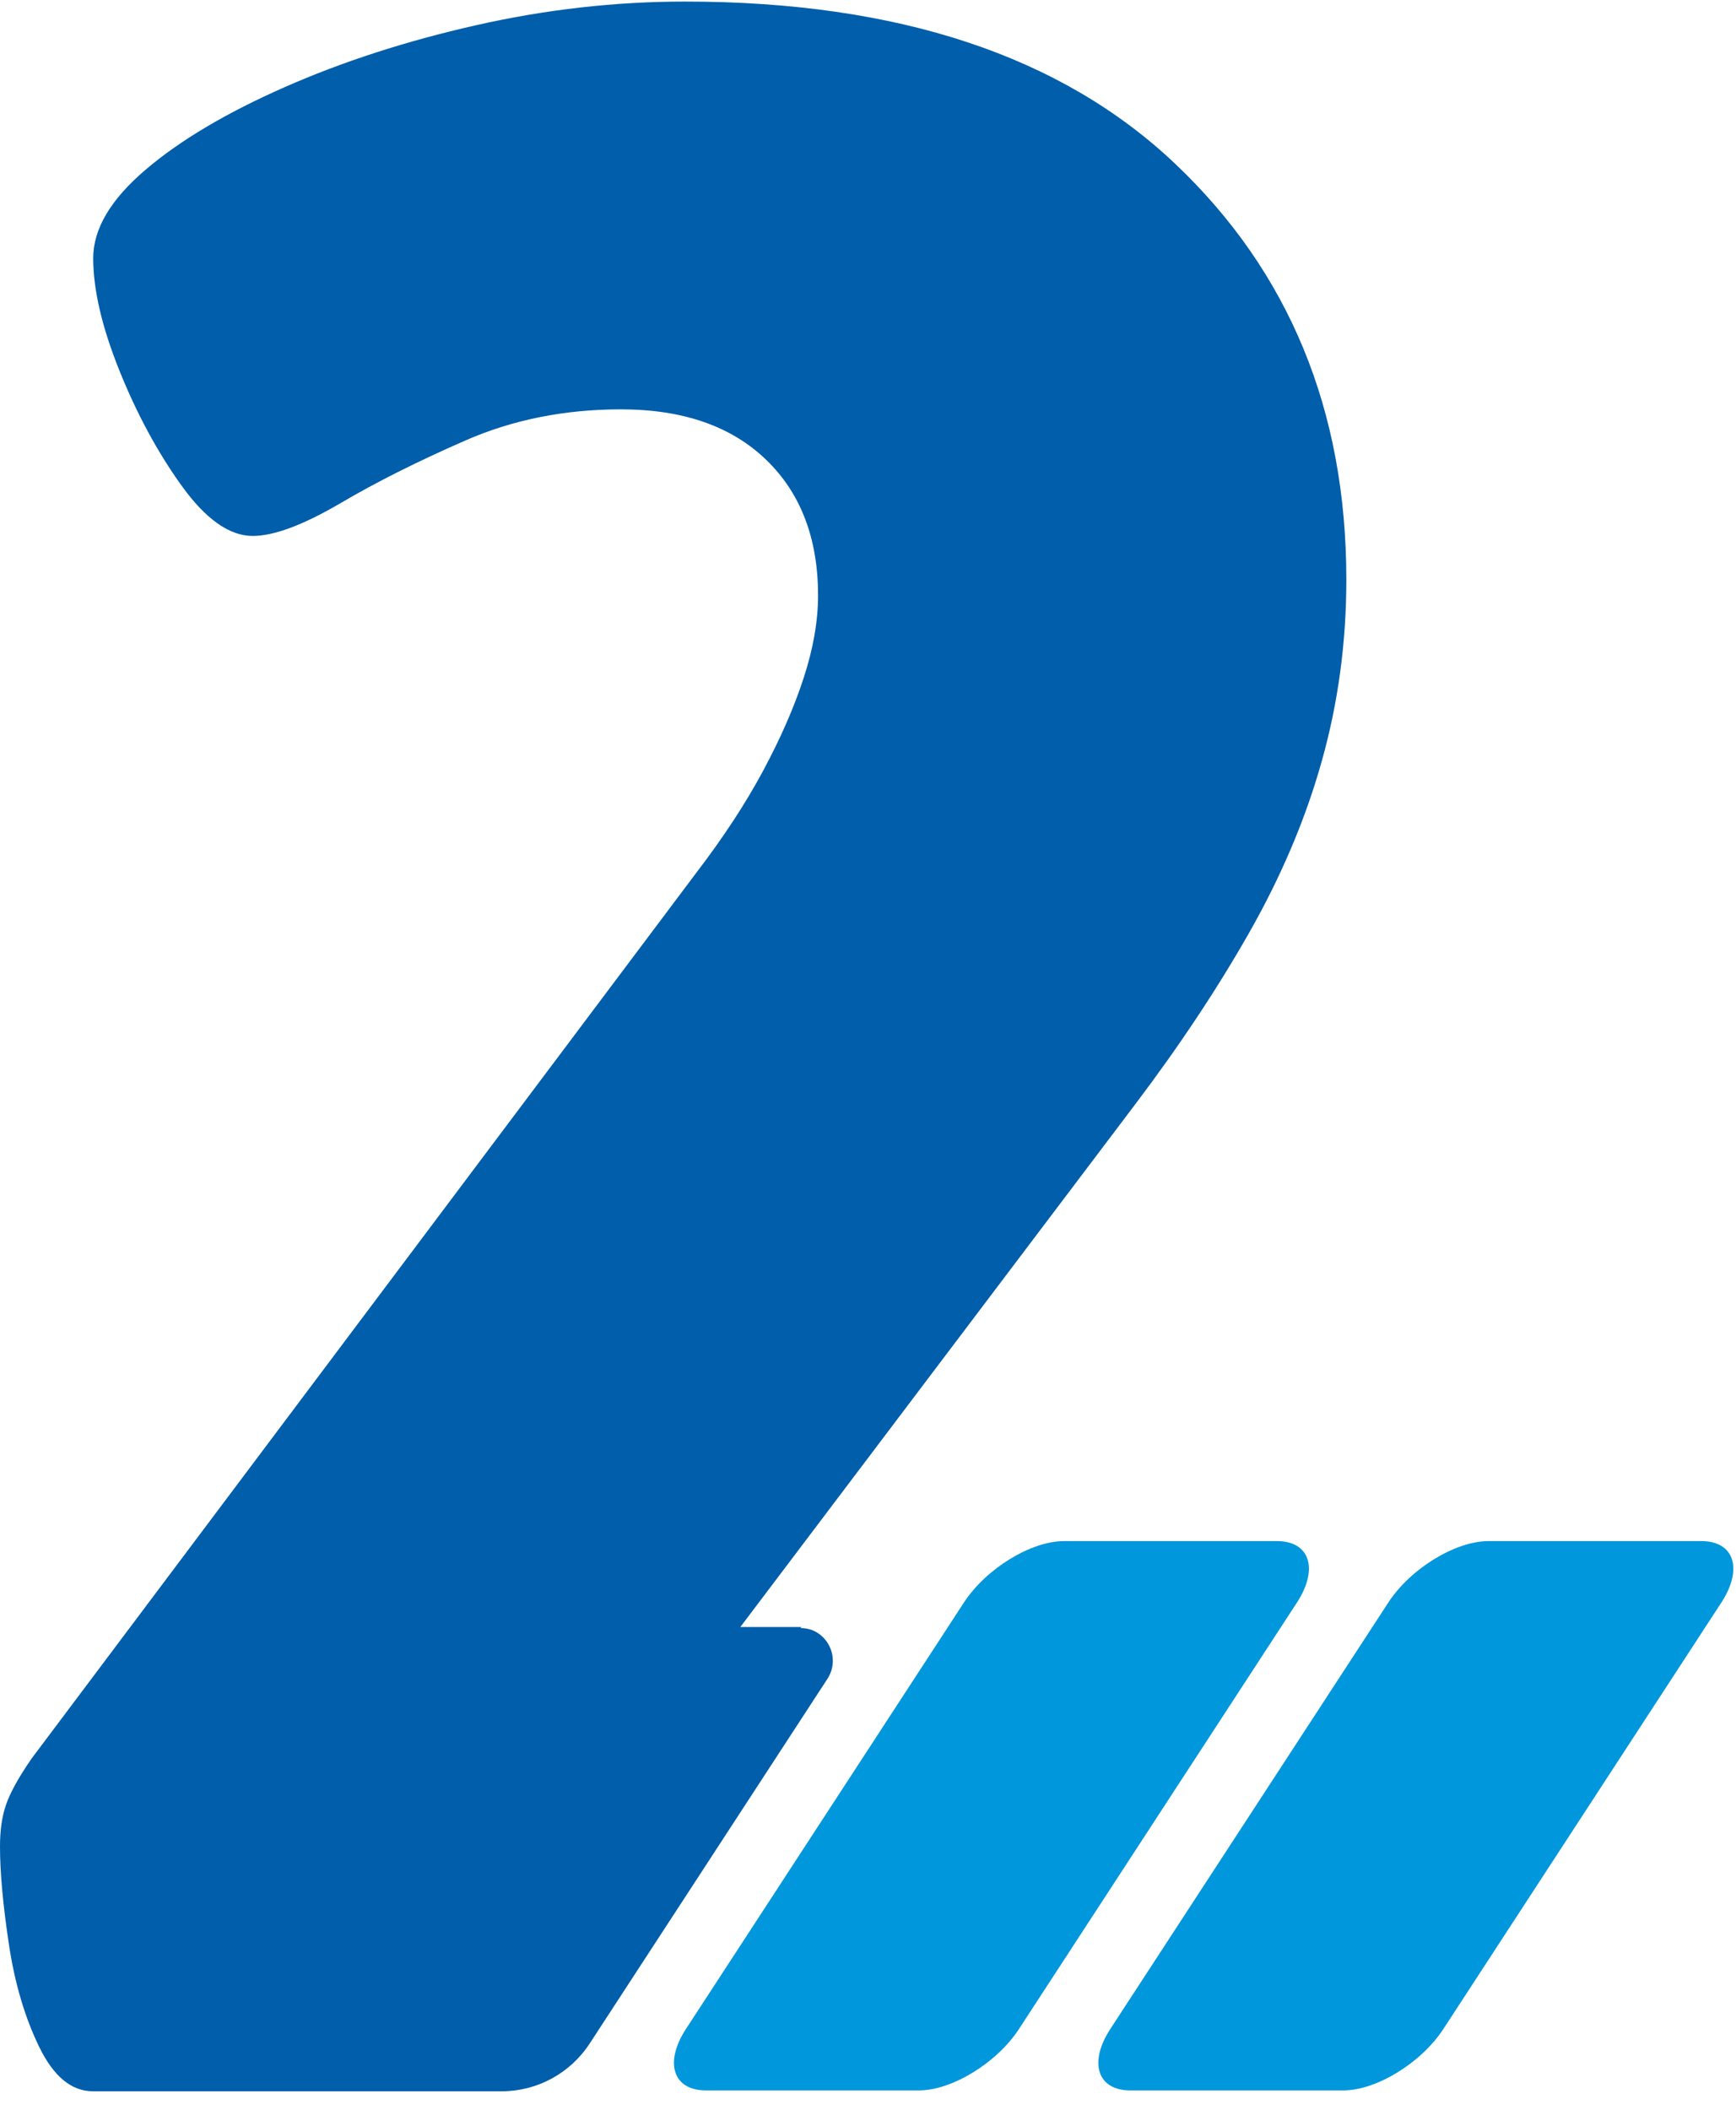 <?xml version="1.0" encoding="UTF-8"?> <svg xmlns="http://www.w3.org/2000/svg" width="65" height="79" viewBox="0 0 65 79" fill="none"><path d="M36.092 59.99L25.682 75.957C24.862 77.218 25.202 78.255 26.432 78.255H34.402C35.642 78.255 37.322 77.228 38.152 75.957L48.562 59.99C49.382 58.729 49.042 57.691 47.812 57.691H39.842C38.602 57.691 36.922 58.719 36.092 59.99Z" fill="#0097DD"></path><path d="M51.983 59.99L41.572 75.957C40.752 77.218 41.093 78.255 42.322 78.255H50.292C51.532 78.255 53.212 77.228 54.042 75.957L64.453 59.99C65.272 58.729 64.933 57.691 63.703 57.691H55.733C54.492 57.691 52.812 58.719 51.983 59.99Z" fill="#0097DD"></path><path d="M30 60.907H27.72L42.49 41.36C44.16 39.153 45.59 36.997 46.78 34.901C47.97 32.806 48.88 30.671 49.49 28.494C50.1 26.328 50.41 24.06 50.41 21.701C50.41 15.365 48.27 10.178 44 6.13C39.73 2.082 33.61 0.059 25.65 0.059C23.04 0.059 20.44 0.354 17.83 0.943C15.22 1.533 12.83 2.306 10.66 3.262C8.49 4.218 6.75 5.245 5.45 6.354C4.15 7.462 3.49 8.561 3.49 9.669C3.49 10.849 3.82 12.253 4.47 13.87C5.12 15.487 5.9 16.931 6.8 18.182C7.7 19.433 8.59 20.063 9.46 20.063C10.26 20.063 11.34 19.657 12.72 18.853C14.1 18.039 15.67 17.256 17.44 16.483C19.21 15.71 21.15 15.324 23.25 15.324C25.57 15.324 27.38 15.954 28.68 17.206C29.98 18.456 30.63 20.155 30.63 22.291C30.63 23.247 30.45 24.284 30.09 25.382C29.73 26.491 29.22 27.65 28.57 28.86C27.92 30.071 27.09 31.342 26.07 32.674L1.2 65.809C0.69 66.541 0.37 67.131 0.22 67.578C0.07 68.016 0 68.534 0 69.124C0 70.08 0.11 71.3 0.33 72.765C0.55 74.24 0.93 75.521 1.47 76.63C2.01 77.738 2.68 78.287 3.48 78.287H18.79C20.11 78.287 21.35 77.616 22.08 76.498L30.98 62.849C31.51 62.035 30.94 60.947 29.98 60.947L30 60.907Z" fill="#005EAB"></path></svg> 